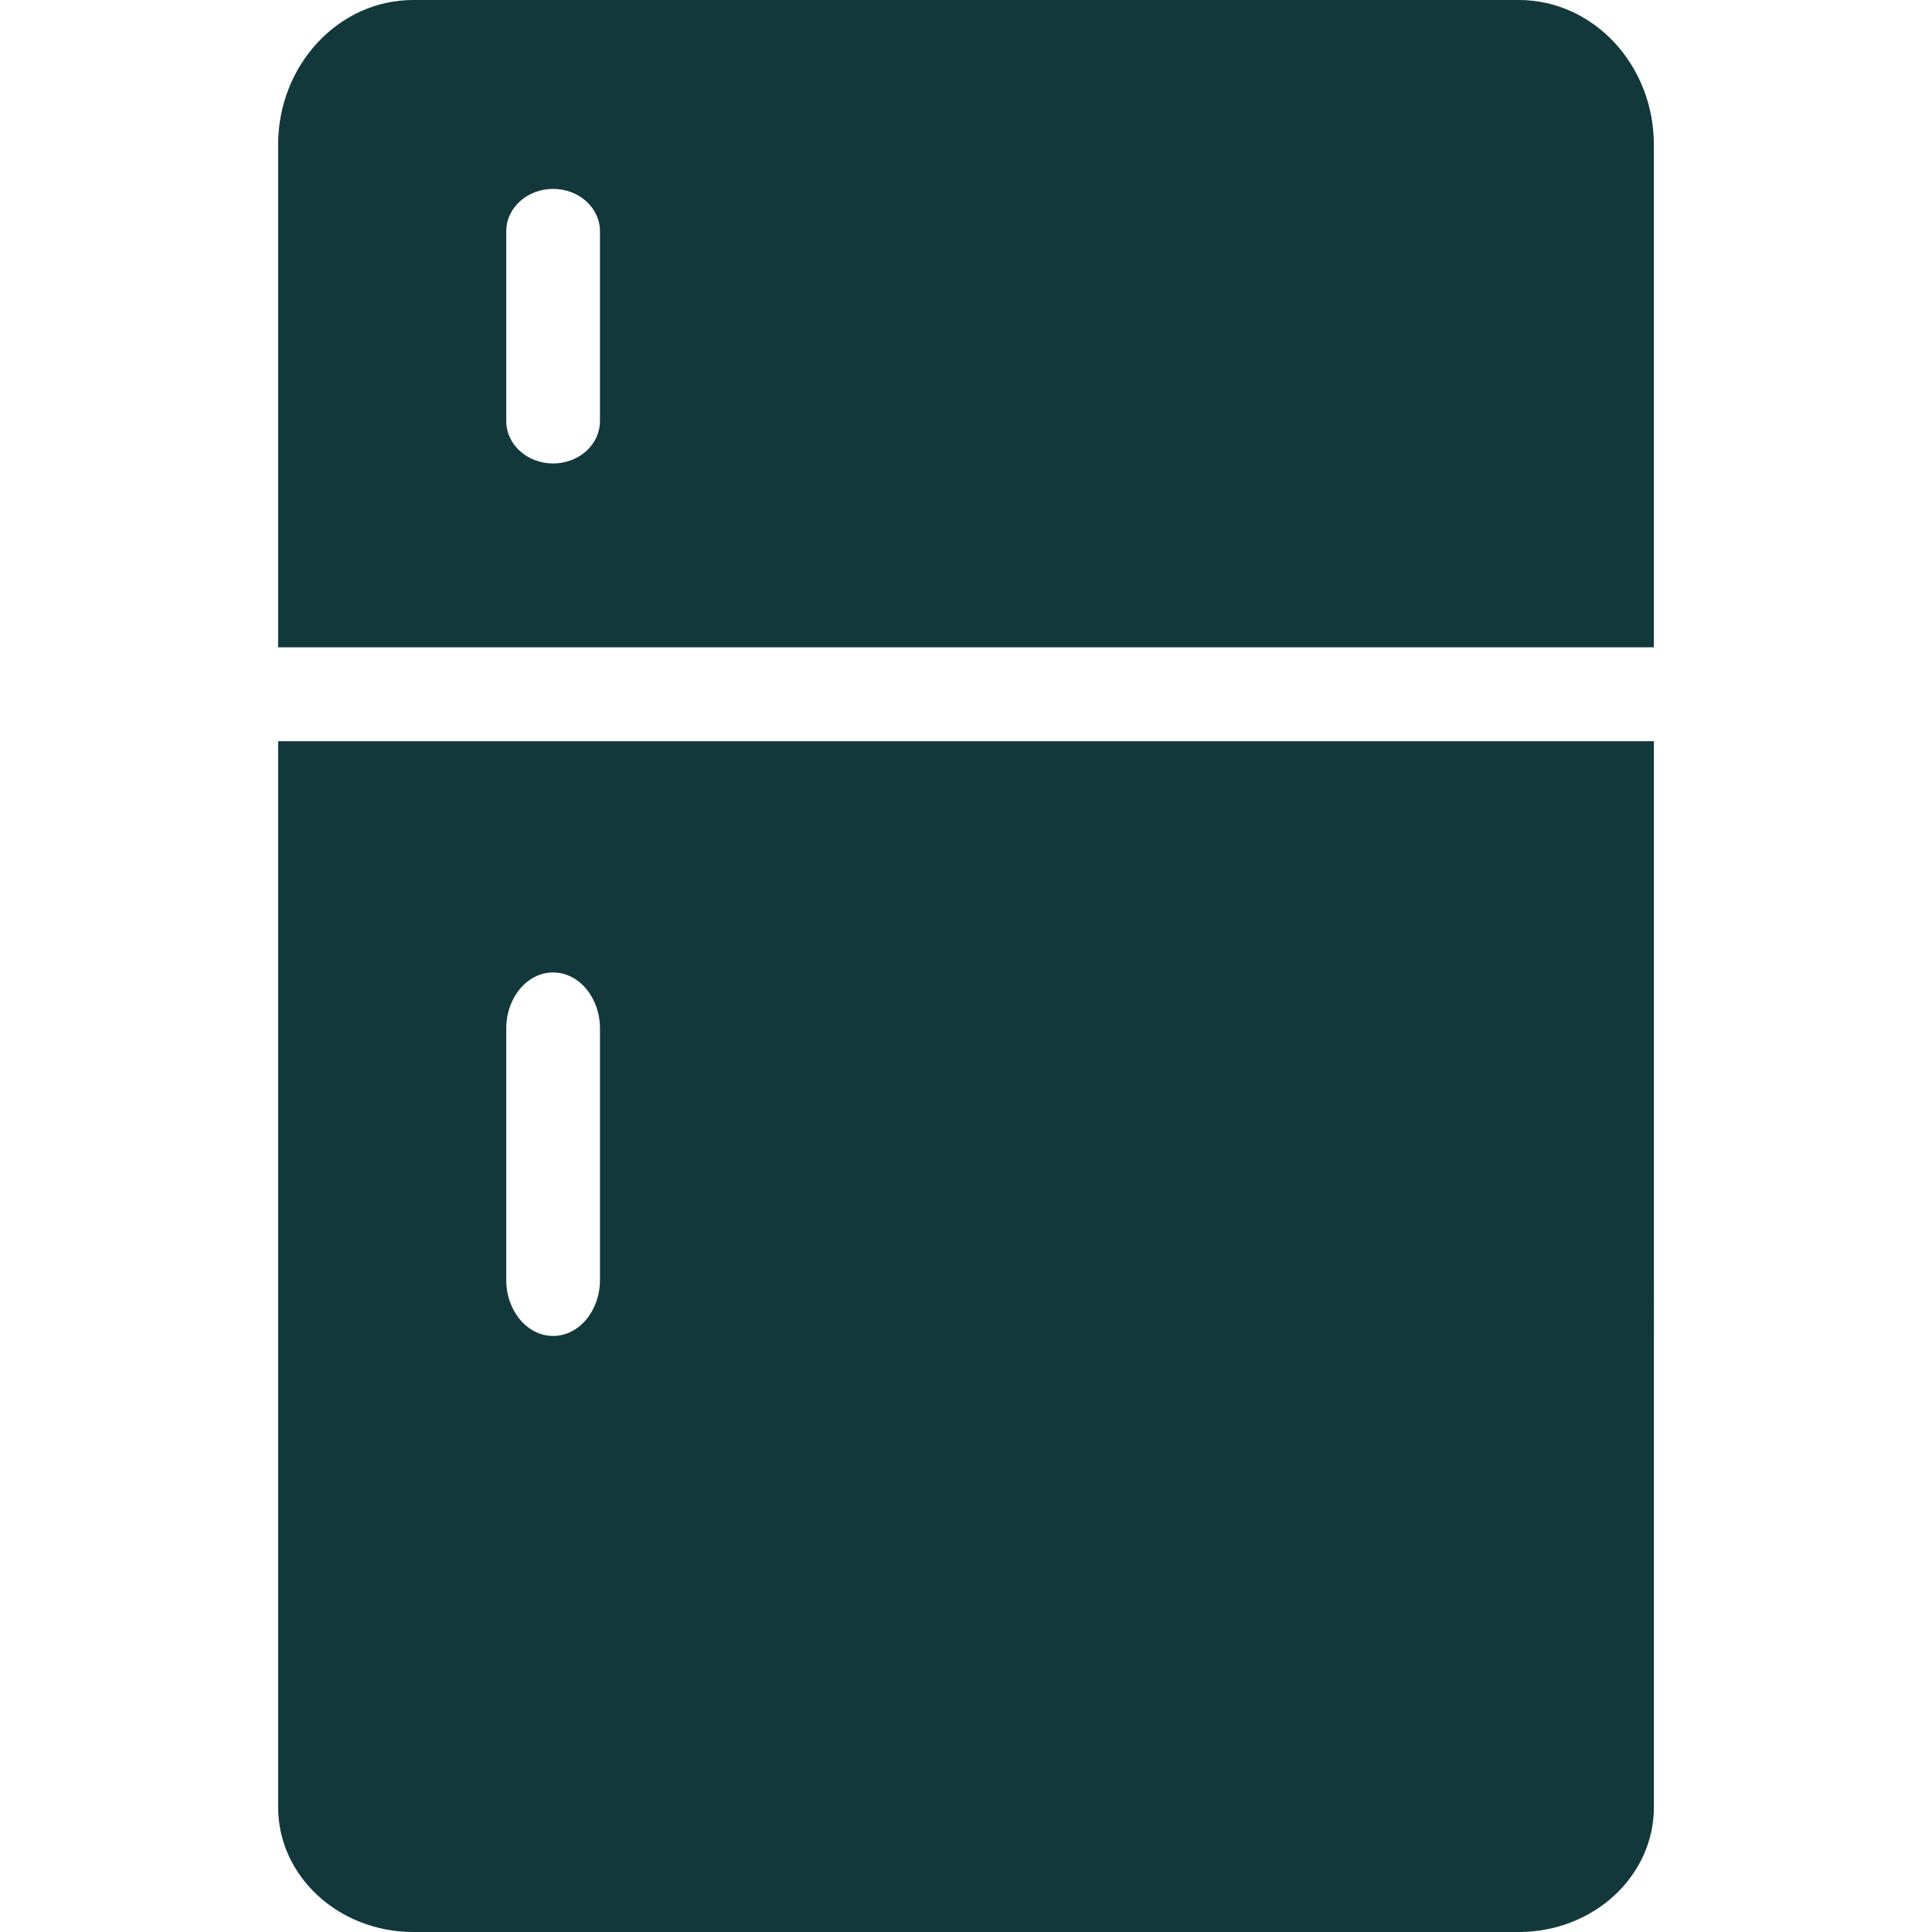 <?xml version="1.0" encoding="iso-8859-1"?>
<!-- Generator: Adobe Illustrator 16.0.0, SVG Export Plug-In . SVG Version: 6.00 Build 0)  -->
<!DOCTYPE svg PUBLIC "-//W3C//DTD SVG 1.1//EN" "http://www.w3.org/Graphics/SVG/1.1/DTD/svg11.dtd">
<svg version="1.1" id="Capa_1" xmlns="http://www.w3.org/2000/svg" xmlns:xlink="http://www.w3.org/1999/xlink" x="0px" y="0px"
	 width="618.202px" height="618.202px" viewBox="0 0 618.202 618.202" style="enable-background:new 0 0 618.202 618.202;"
	 xml:space="preserve">
<g>
	<path style="fill:#12383b;" d="M191.977,134.754c0,7.485-6.708,13.543-14.999,13.543c-8.282,0-14.989-6.058-14.989-13.543V73.99
		c0-7.485,6.708-13.544,14.989-13.544c8.292,0,14.999,6.059,14.999,13.544V134.754L191.977,134.754z M485.979,0H132.232
		c-23.873,0-43.243,20.754-43.243,46.357v160.765h440.214V46.357C529.213,20.754,509.853,0,485.979,0L485.979,0z"/>
	<path style="fill:#12383b;" d="M161.989,329.096c0-9.898,6.708-17.929,14.989-17.929c8.292,0,14.999,8.03,14.999,17.929v80.461
		c0,9.907-6.708,17.919-14.999,17.919c-8.282,0-14.989-8.012-14.989-17.919V329.096L161.989,329.096z M88.999,578.286
		c0,22.054,19.37,39.916,43.243,39.916h353.756c23.854,0,43.215-17.862,43.215-39.916V237.178H88.999V578.286L88.999,578.286z"/>
</g>
<g>
</g>
<g>
</g>
<g>
</g>
<g>
</g>
<g>
</g>
<g>
</g>
<g>
</g>
<g>
</g>
<g>
</g>
<g>
</g>
<g>
</g>
<g>
</g>
<g>
</g>
<g>
</g>
<g>
</g>
</svg>
